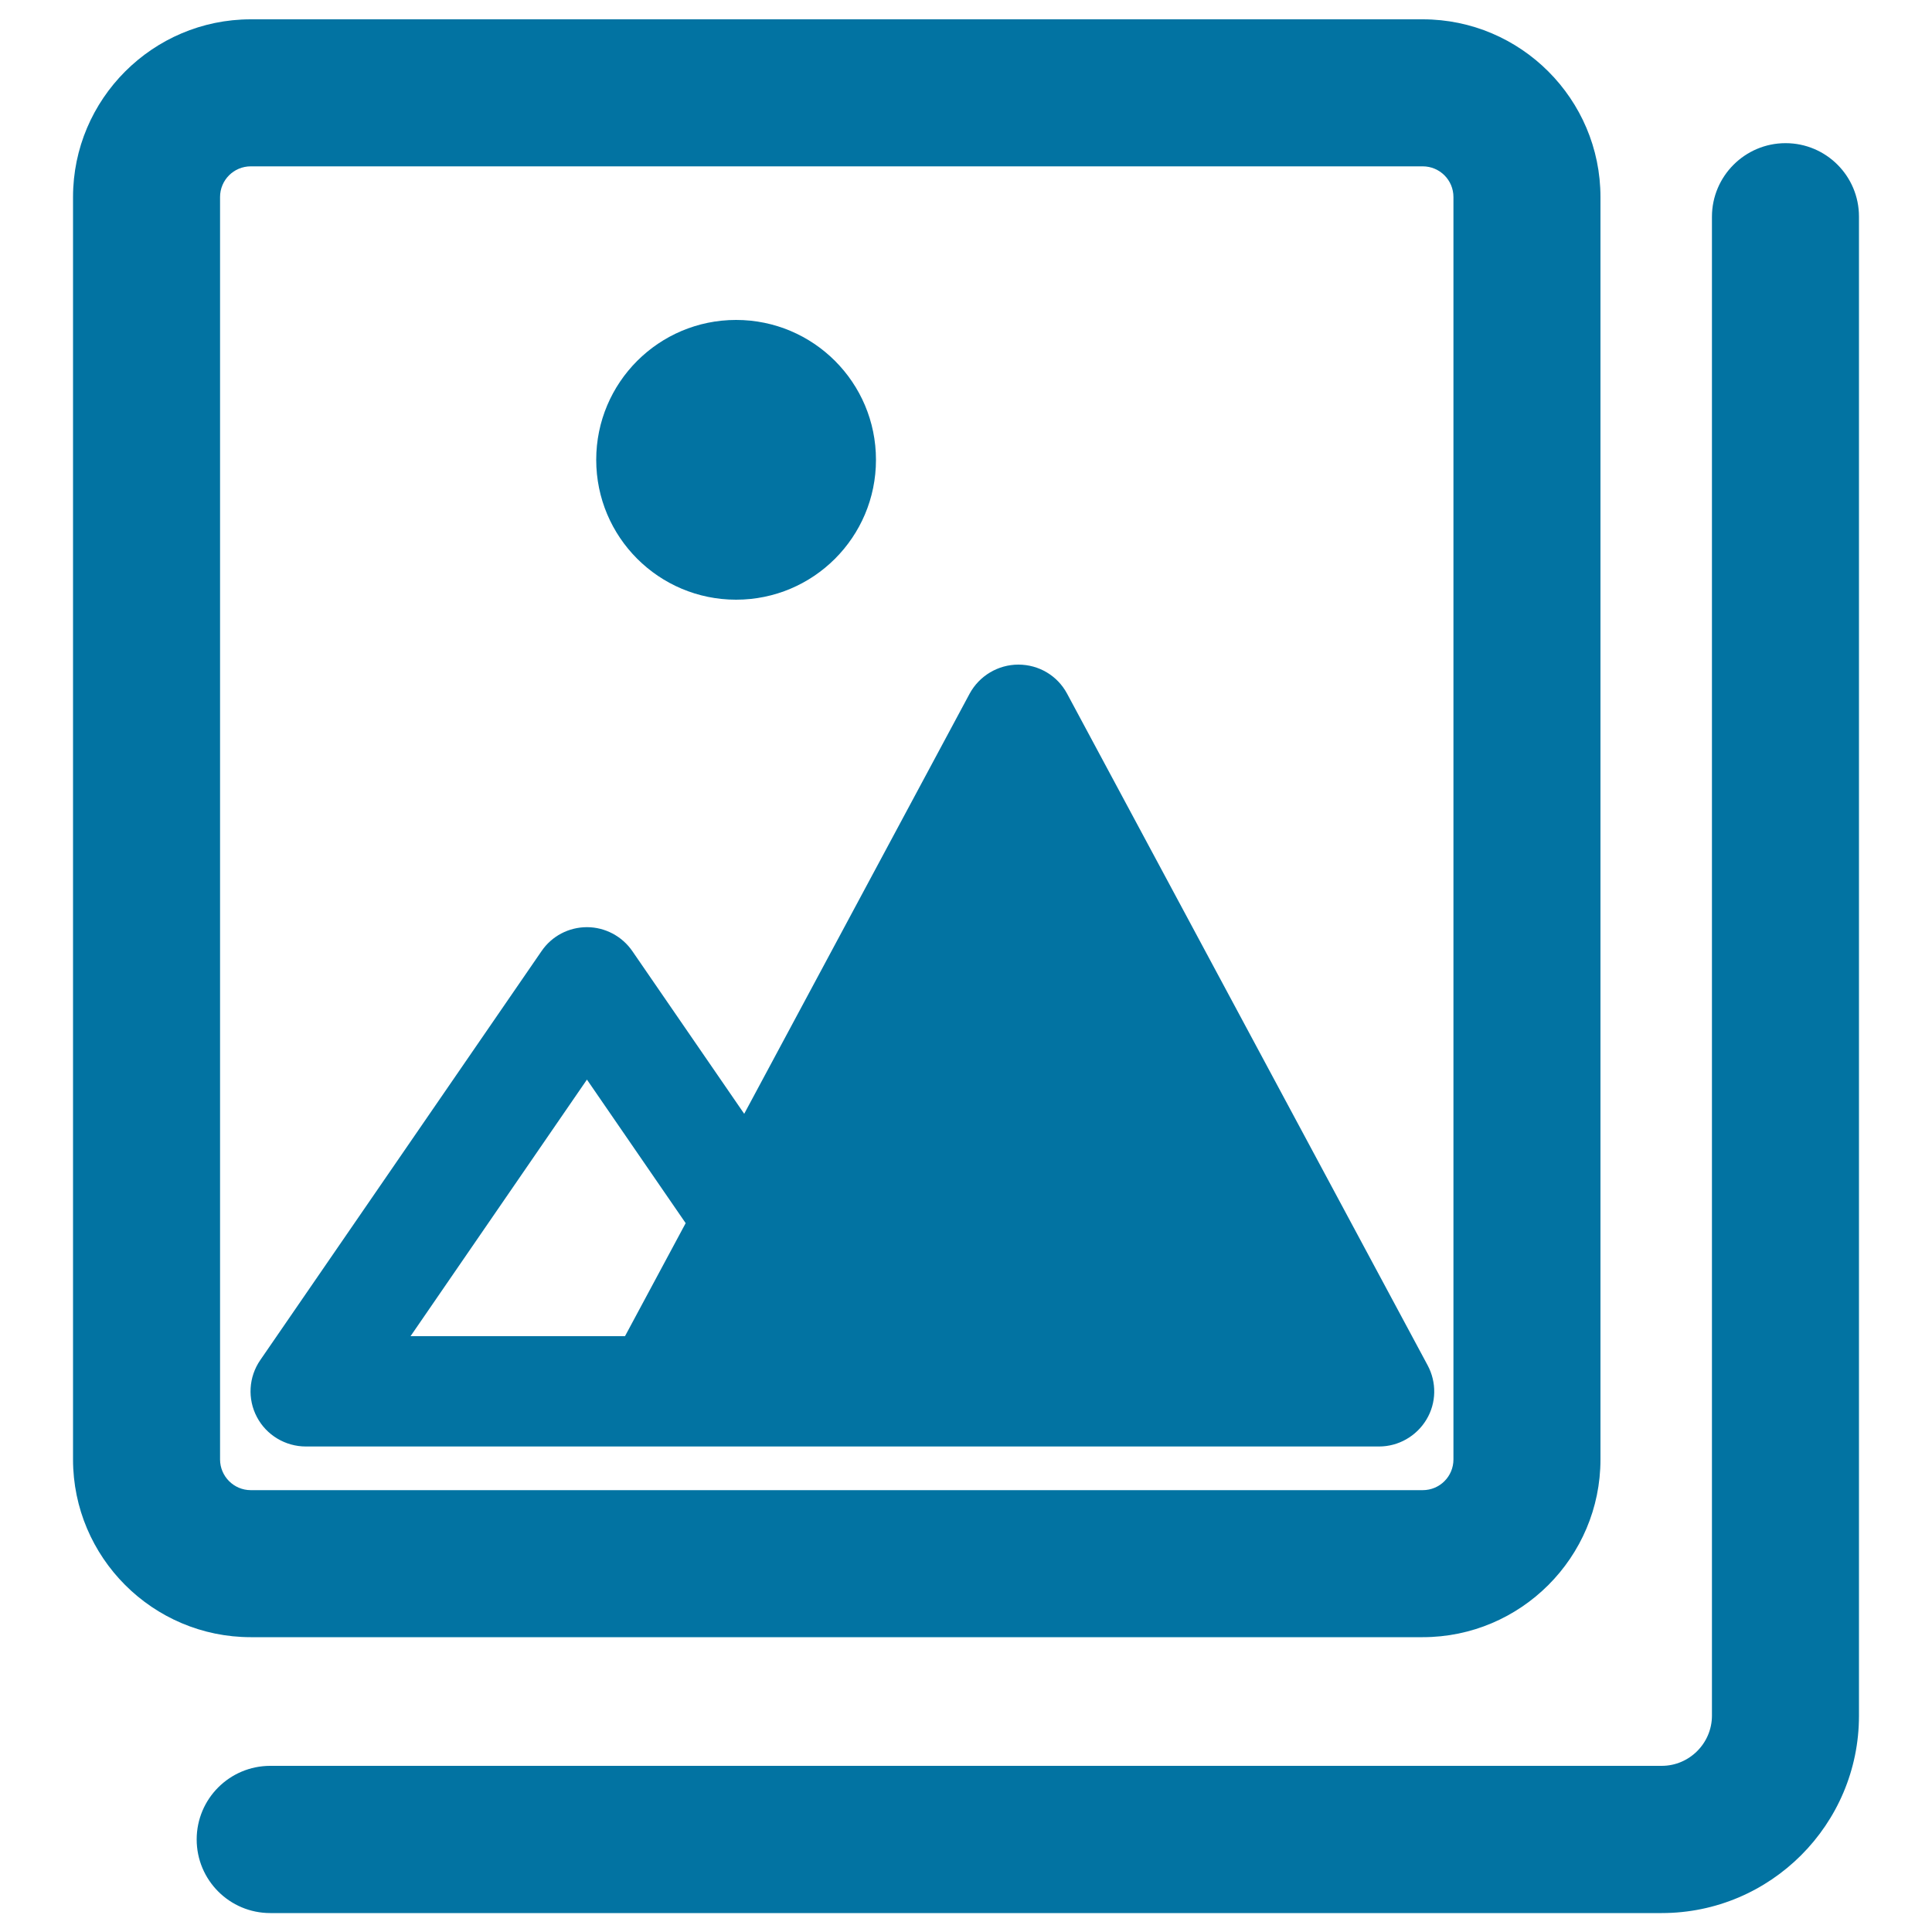 <svg xmlns="http://www.w3.org/2000/svg" viewBox="0 0 1000 1000" style="fill:#0273a2">
<title>Atlas SVG icon</title>
<path d="M736.4,847.4c50.7,0,92-41.3,92-92V102c0-50.7-41.3-92-92-92H129.8c-50.7,0-92,41.3-92,92v653.4c0,50.7,41.3,92,92,92L736.4,847.4L736.4,847.4z M113.9,755.4V102c0-8.8,7.1-15.9,15.9-15.9h606.6c8.8,0,15.9,7.1,15.9,15.9v653.4c0,8.8-7.1,15.9-15.9,15.9H129.8C121,771.3,113.9,764.1,113.9,755.4z"/><path d="M381,310.4c40,0,72.4-32.4,72.4-72.4c0-40-32.4-72.4-72.4-72.4c-40,0-72.4,32.4-72.4,72.4C308.6,278,341,310.4,381,310.4z"/><path d="M158.3,748.7h182.2h108.8h264.5c10,0,19.3-5.3,24.5-13.9c5.2-8.6,5.4-19.3,0.6-28.2L552.3,359c-5-9.3-14.6-15-25.2-15c-10.5,0-20.2,5.8-25.2,15L385.2,576.5l-57.9-84.2c-5.3-7.7-14.1-12.4-23.5-12.4c-9.4,0-18.2,4.6-23.5,12.4L134.7,704c-6,8.7-6.7,20.1-1.7,29.5C137.9,742.8,147.7,748.7,158.3,748.7z M303.8,558.8l51.1,74.3l-31.4,58.5H212.5L303.8,558.8z"/><path d="M924.2,74.1c-21,0-38.1,17.1-38.1,38.1v775.8c0,14.3-11.7,26-26,26H139.9c-21,0-38.1,17-38.1,38.1c0,21,17,38.1,38.1,38.1h720.2c56.3,0,102.1-45.8,102.1-102.1V112.1C962.2,91.1,945.2,74.1,924.2,74.1z"/>
</svg>